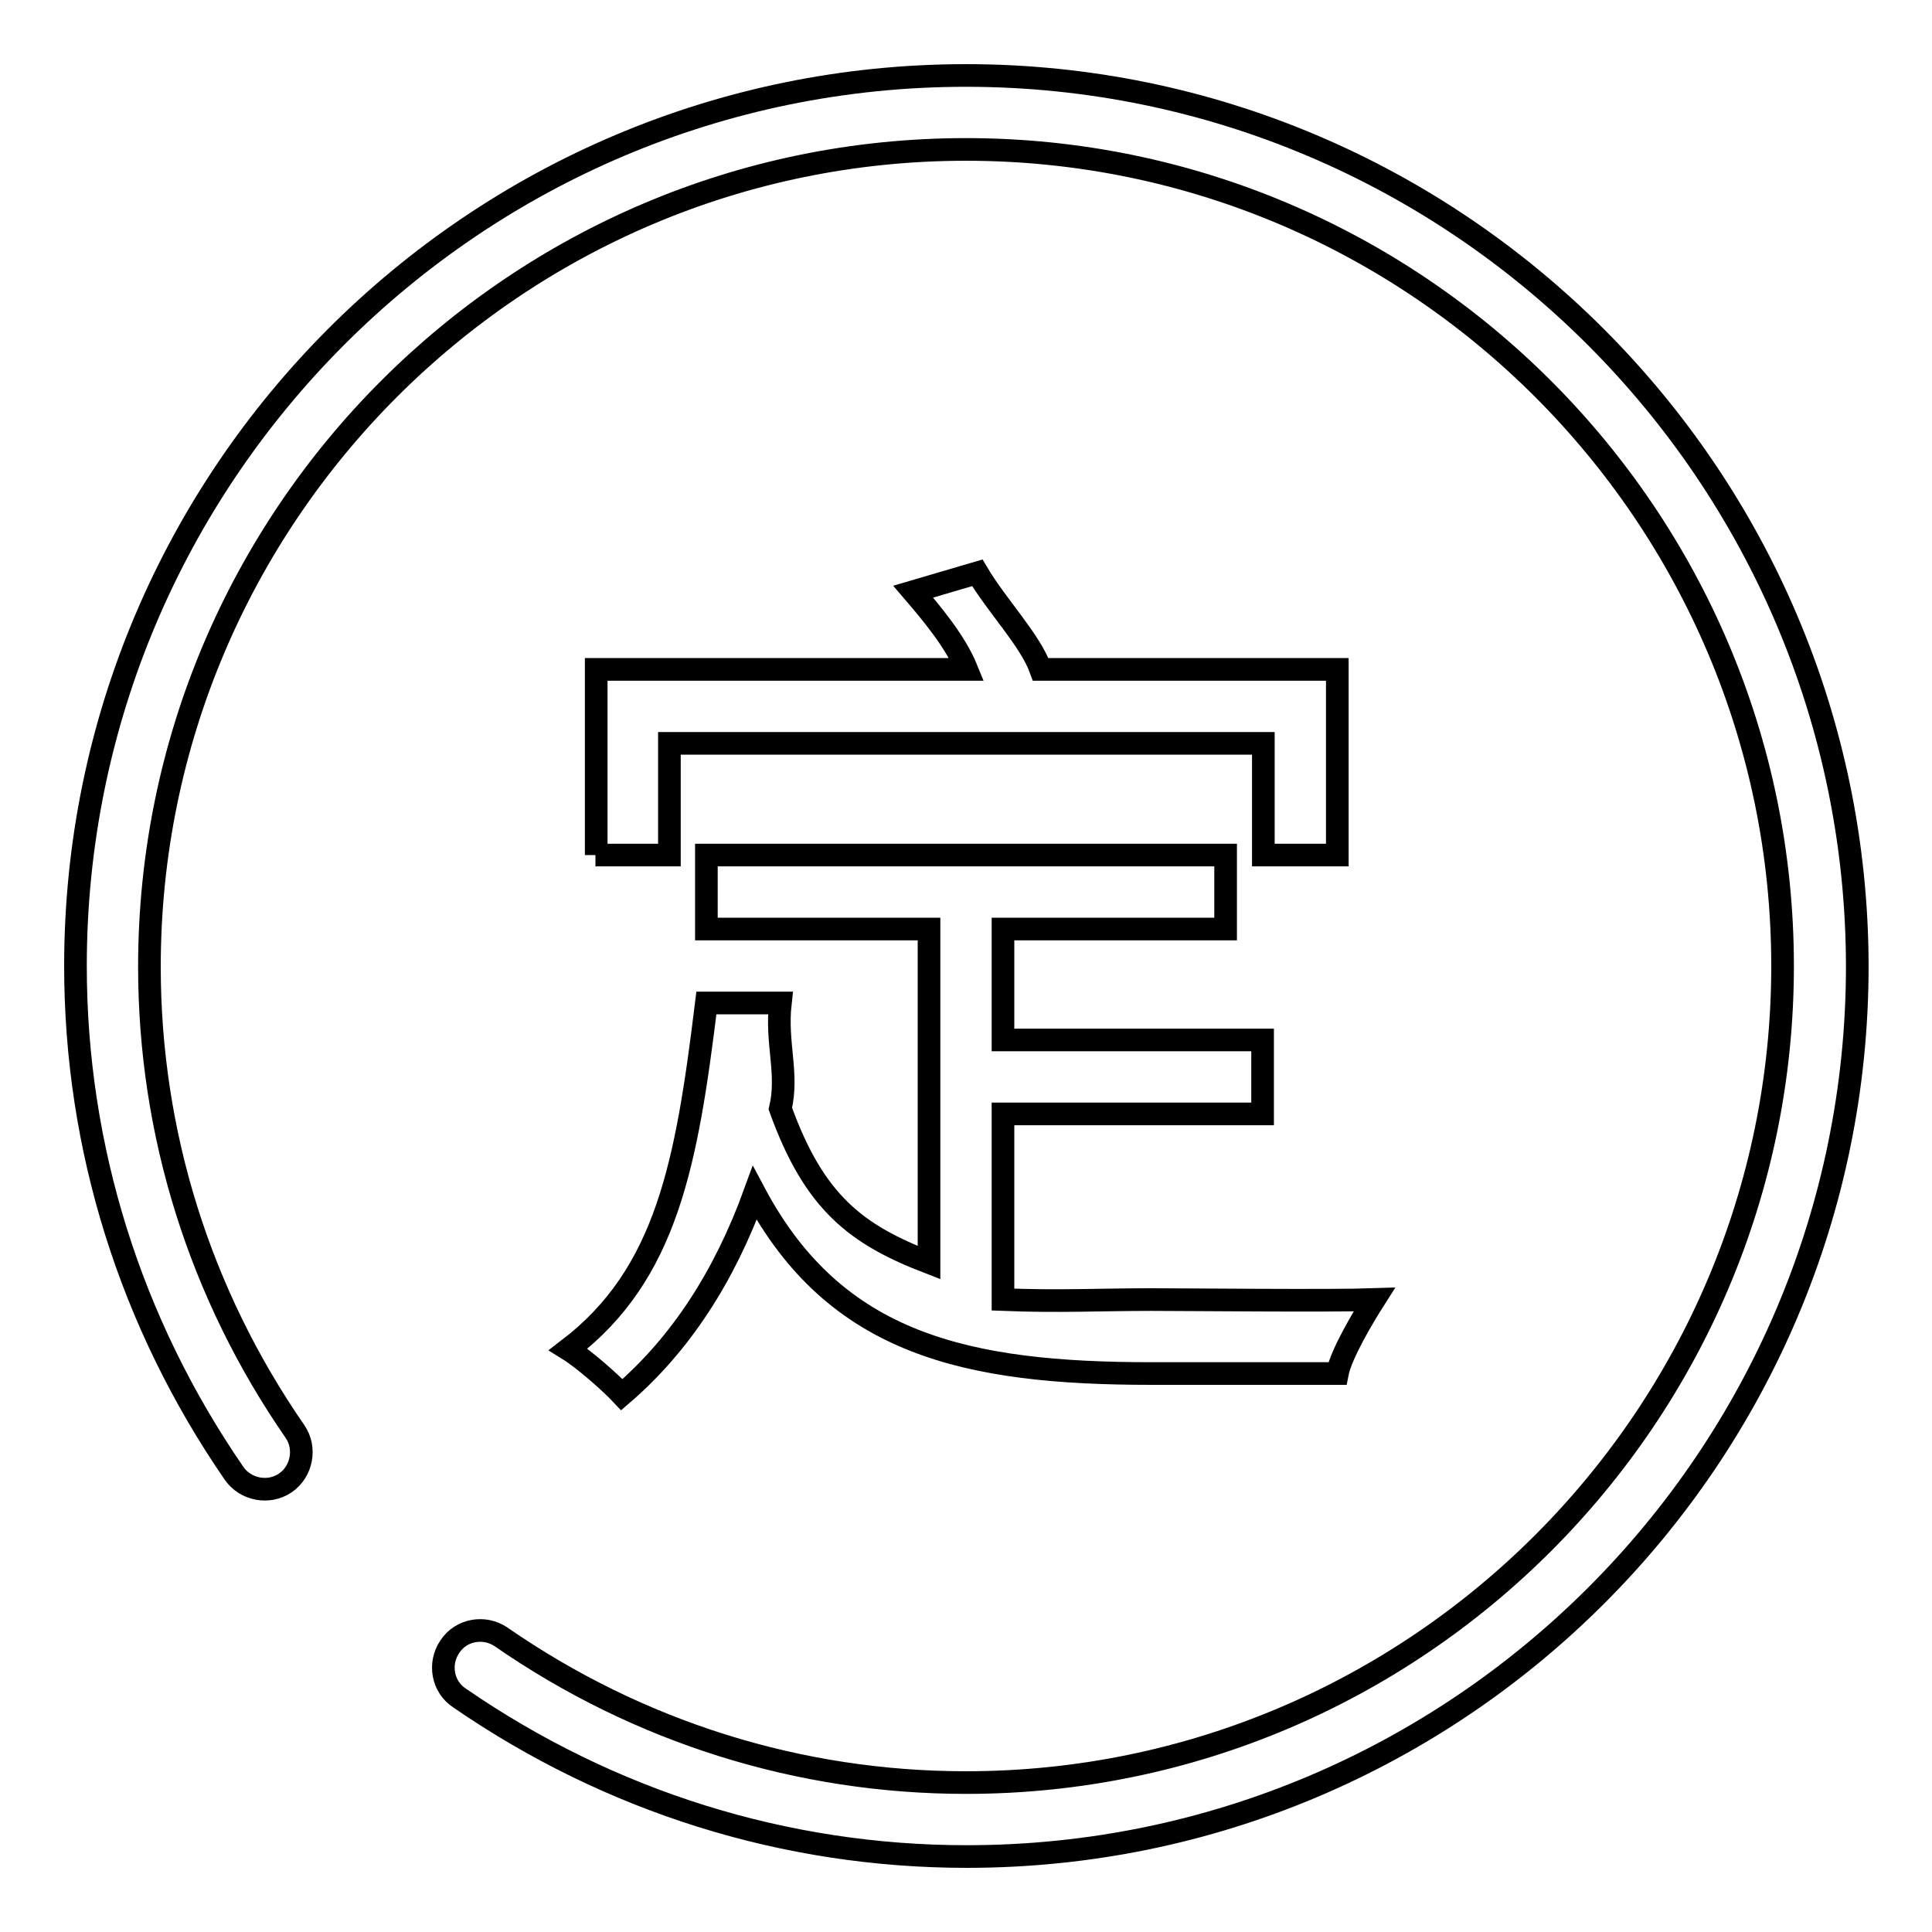 <?xml version="1.0" encoding="utf-8"?>
<!-- Svg Vector Icons : http://www.onlinewebfonts.com/icon -->
<!DOCTYPE svg PUBLIC "-//W3C//DTD SVG 1.1//EN" "http://www.w3.org/Graphics/SVG/1.1/DTD/svg11.dtd">
<svg version="1.1" xmlns="http://www.w3.org/2000/svg" xmlns:xlink="http://www.w3.org/1999/xlink" x="0px" y="0px" viewBox="0 0 256 256" enable-background="new 0 0 256 256" xml:space="preserve">
<g><g><path stroke-width="3" fill-opacity="0" stroke="#000000"  d="M128,10C62.9,10,10,62.9,10,128c0,24.1,7.3,47.3,21,67.2c1.5,2.2,4.6,2.8,6.8,1.3c2.2-1.5,2.8-4.6,1.3-6.8c-12.6-18.2-19.3-39.5-19.3-61.6C19.8,68.4,68.3,19.8,128,19.8S236.2,68.4,236.2,128c0,59.6-48.5,108.2-108.2,108.2c-22.1,0-43.4-6.7-61.6-19.3c-2.2-1.5-5.3-1-6.8,1.3c-1.5,2.2-1,5.3,1.3,6.8c19.9,13.7,43.1,21,67.2,21c65.1,0,118-52.9,118-118C246,62.9,193,10,128,10z M82.4,184.8c7.8-6.7,13.6-15.7,17.6-26.7c10.7,20.1,28.1,23.9,52.6,23.9h24.6c0.5-2.6,3.5-7.6,4.9-9.8c-5.7,0.2-25.3,0-29.5,0c-7,0-12.1,0.3-19.7,0v-24.6h34.4v-9.8h-34.4v-14.7h29.5v-9.8H93.6v9.8h29.5v44.2c-9.6-3.7-15.2-7.9-19.7-20.4c1.1-4.7-0.6-8.6,0-14h-9.8c-2.6,21.2-5.2,35.9-18.3,45.9C77.4,180.1,80.9,183.2,82.4,184.8z M78.9,113.3h9.8V98.5h78.7v14.8h9.8V88.7h-39.3c-1.4-3.9-5.8-8.4-8.4-12.8l-8.5,2.5c2.4,2.8,5.6,6.6,7.1,10.3l-49.1,0V113.3z"/></g></g>
</svg>